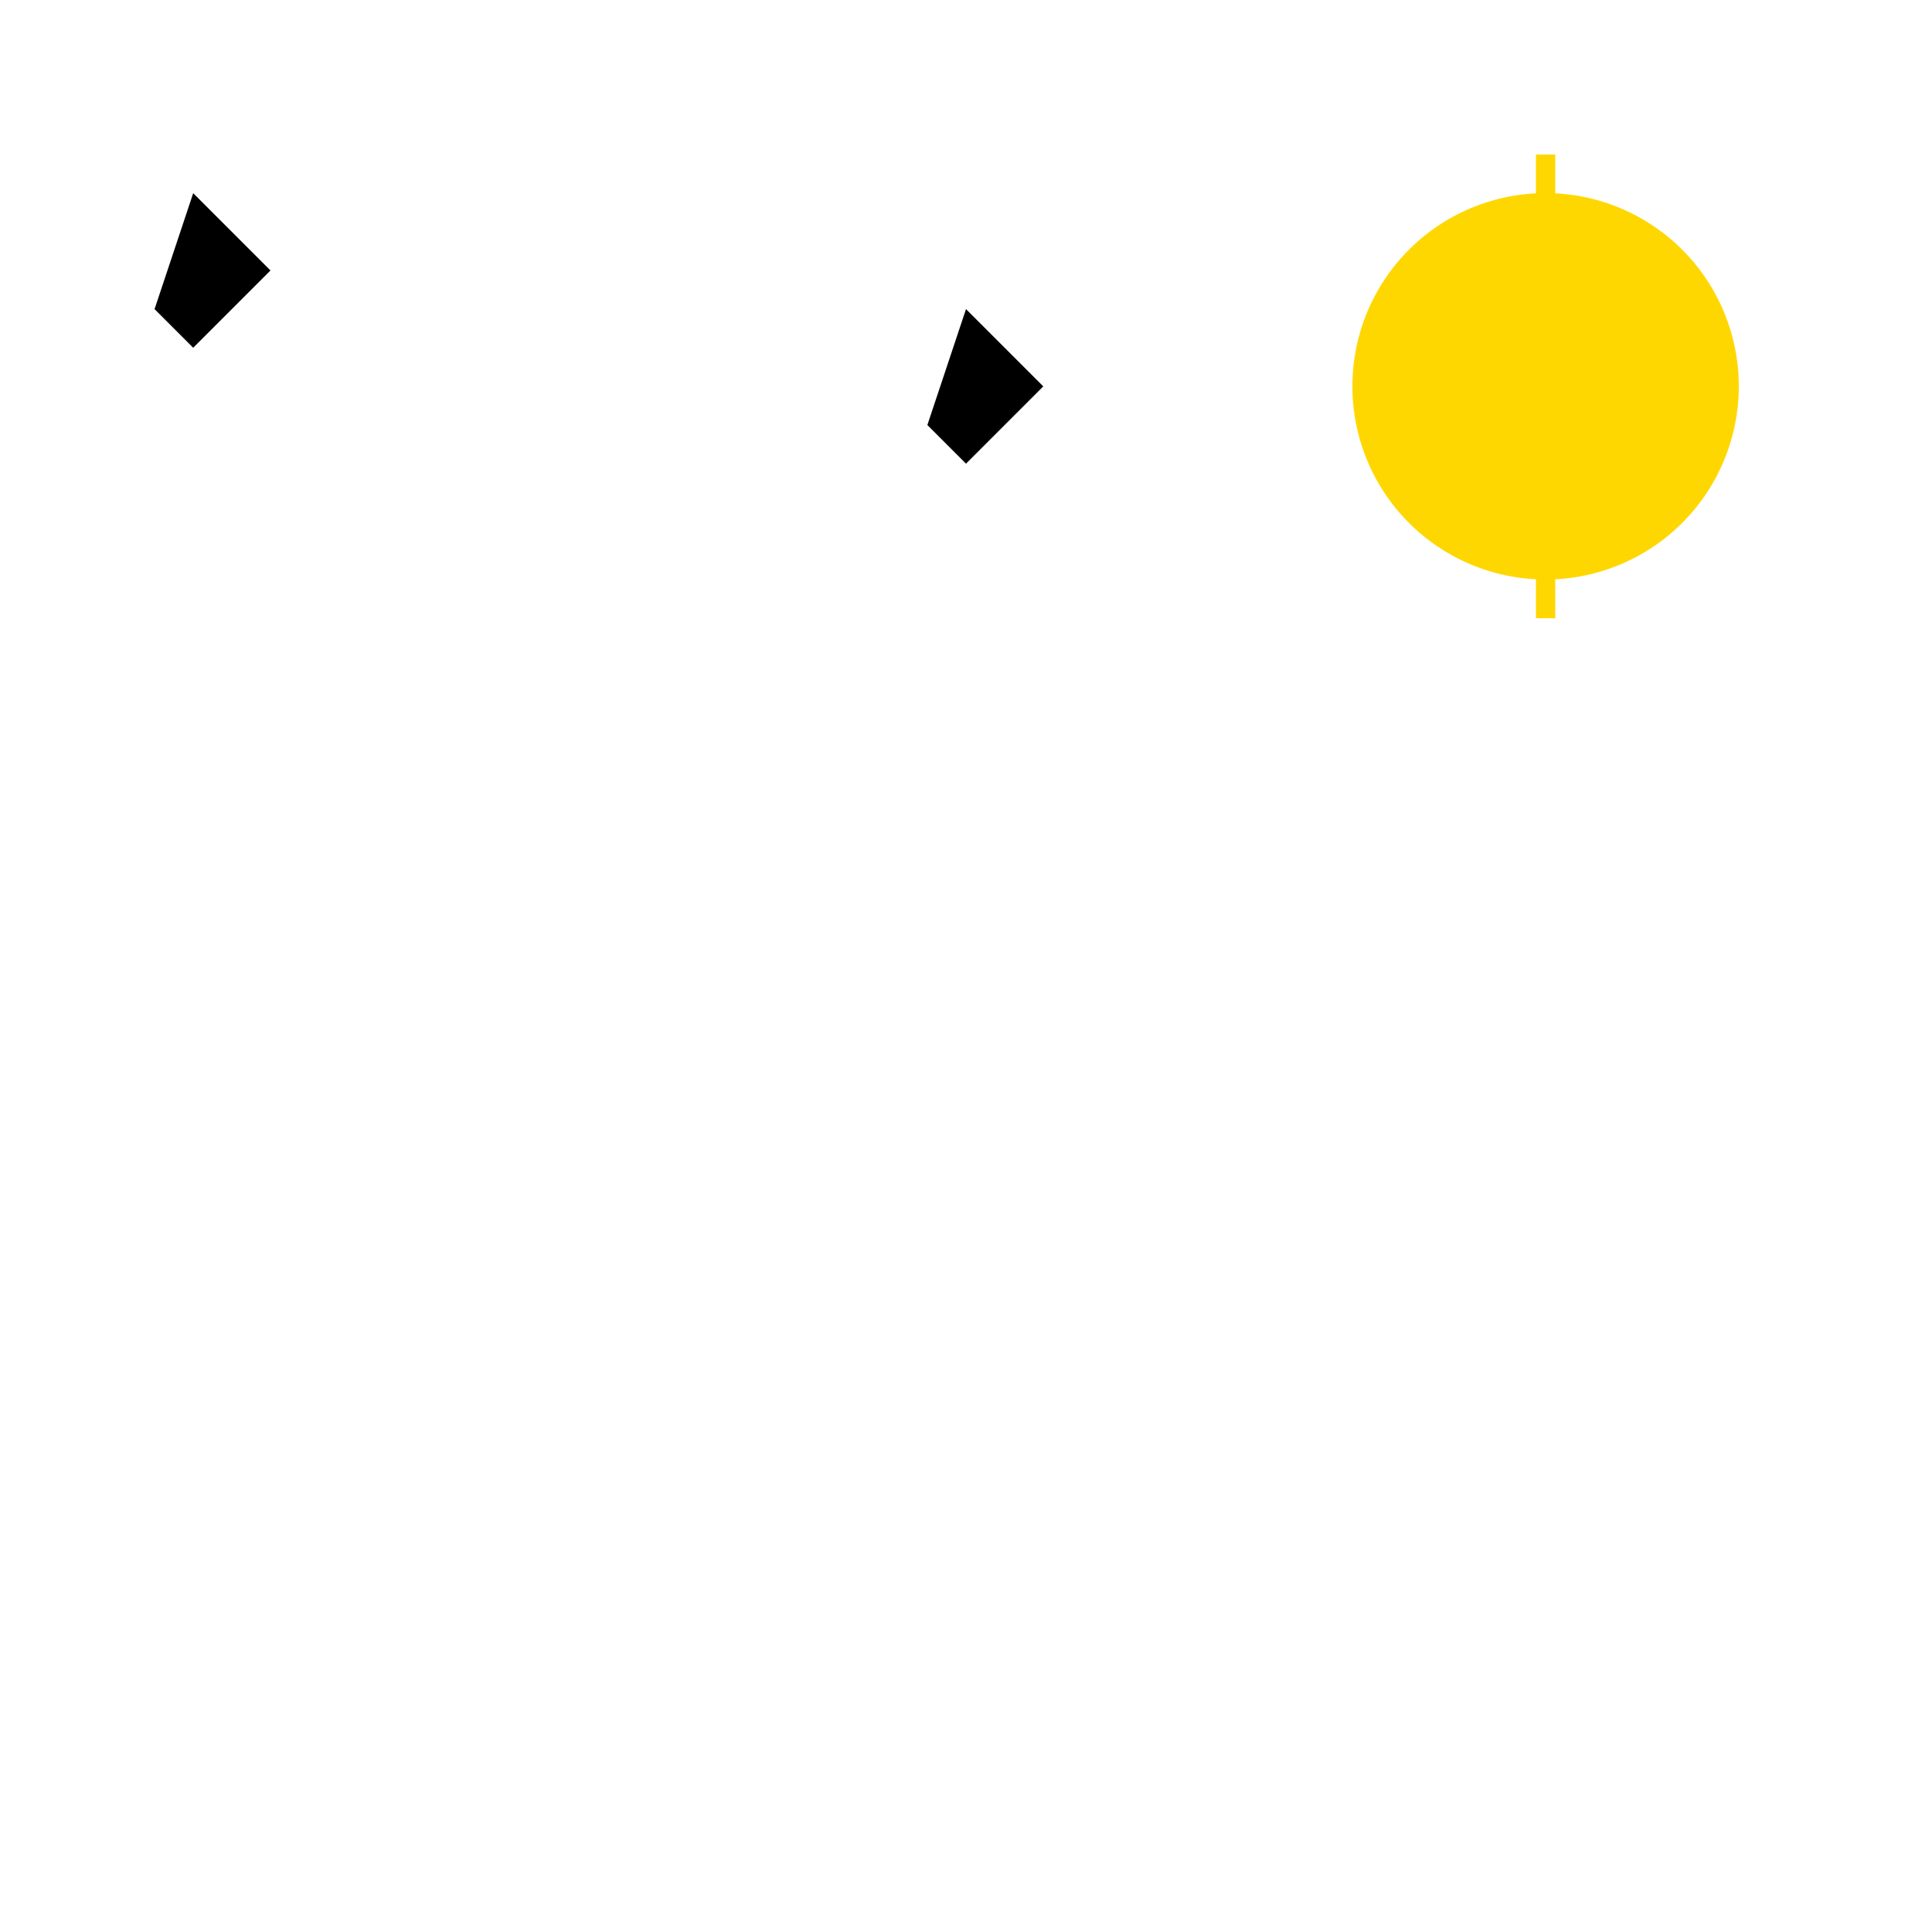 <!--

Generated by DrawGPT.
Free, open source, AI generated images in SVG, PNG, and HTML Canvas format.
https://drawgpt.ai

Created: 2023-09-26T11:33:31.249Z
Link: https://drawgpt.ai/prompt/52435/

-->
<svg xmlns="http://www.w3.org/2000/svg" xmlns:xlink="http://www.w3.org/1999/xlink" width="500" height="500"><defs><linearGradient id="c2s_1" x1="0px" x2="0px" y1="0px" y2="512px" gradientUnits="userSpaceOnUse"/></defs><g><rect fill="url(#c2s_1)" stroke="none" x="0" y="0" width="512" height="512"/><path fill="#FFFFFF" stroke="none" paint-order="stroke fill markers" d=" M 150 100 A 50 50 0 1 1 150 99.95 L 210 100 A 60 60 0 1 1 210 99.94 L 250 100 A 50 50 0 1 1 250 99.95 L 280 100 A 30 30 0 1 1 280 99.97 L 310 90 A 40 40 0 1 1 310 89.96"/><path fill="#FFD700" stroke="none" paint-order="stroke fill markers" d=" M 450 100 A 50 50 0 1 1 450 99.95"/><path fill="none" stroke="#FFD700" paint-order="fill stroke markers" d=" M 400 40 L 400 160 M 360 100 L 440 100 M 375 65 L 425 135 M 425 65 L 375 135" stroke-miterlimit="10" stroke-width="5" stroke-dasharray=""/><path fill="#000000" stroke="none" paint-order="stroke fill markers" d=" M 50 50 L 70 70 L 50 90 L 40 80"/><path fill="#000000" stroke="none" paint-order="stroke fill markers" d=" M 250 80 L 270 100 L 250 120 L 240 110"/></g></svg>